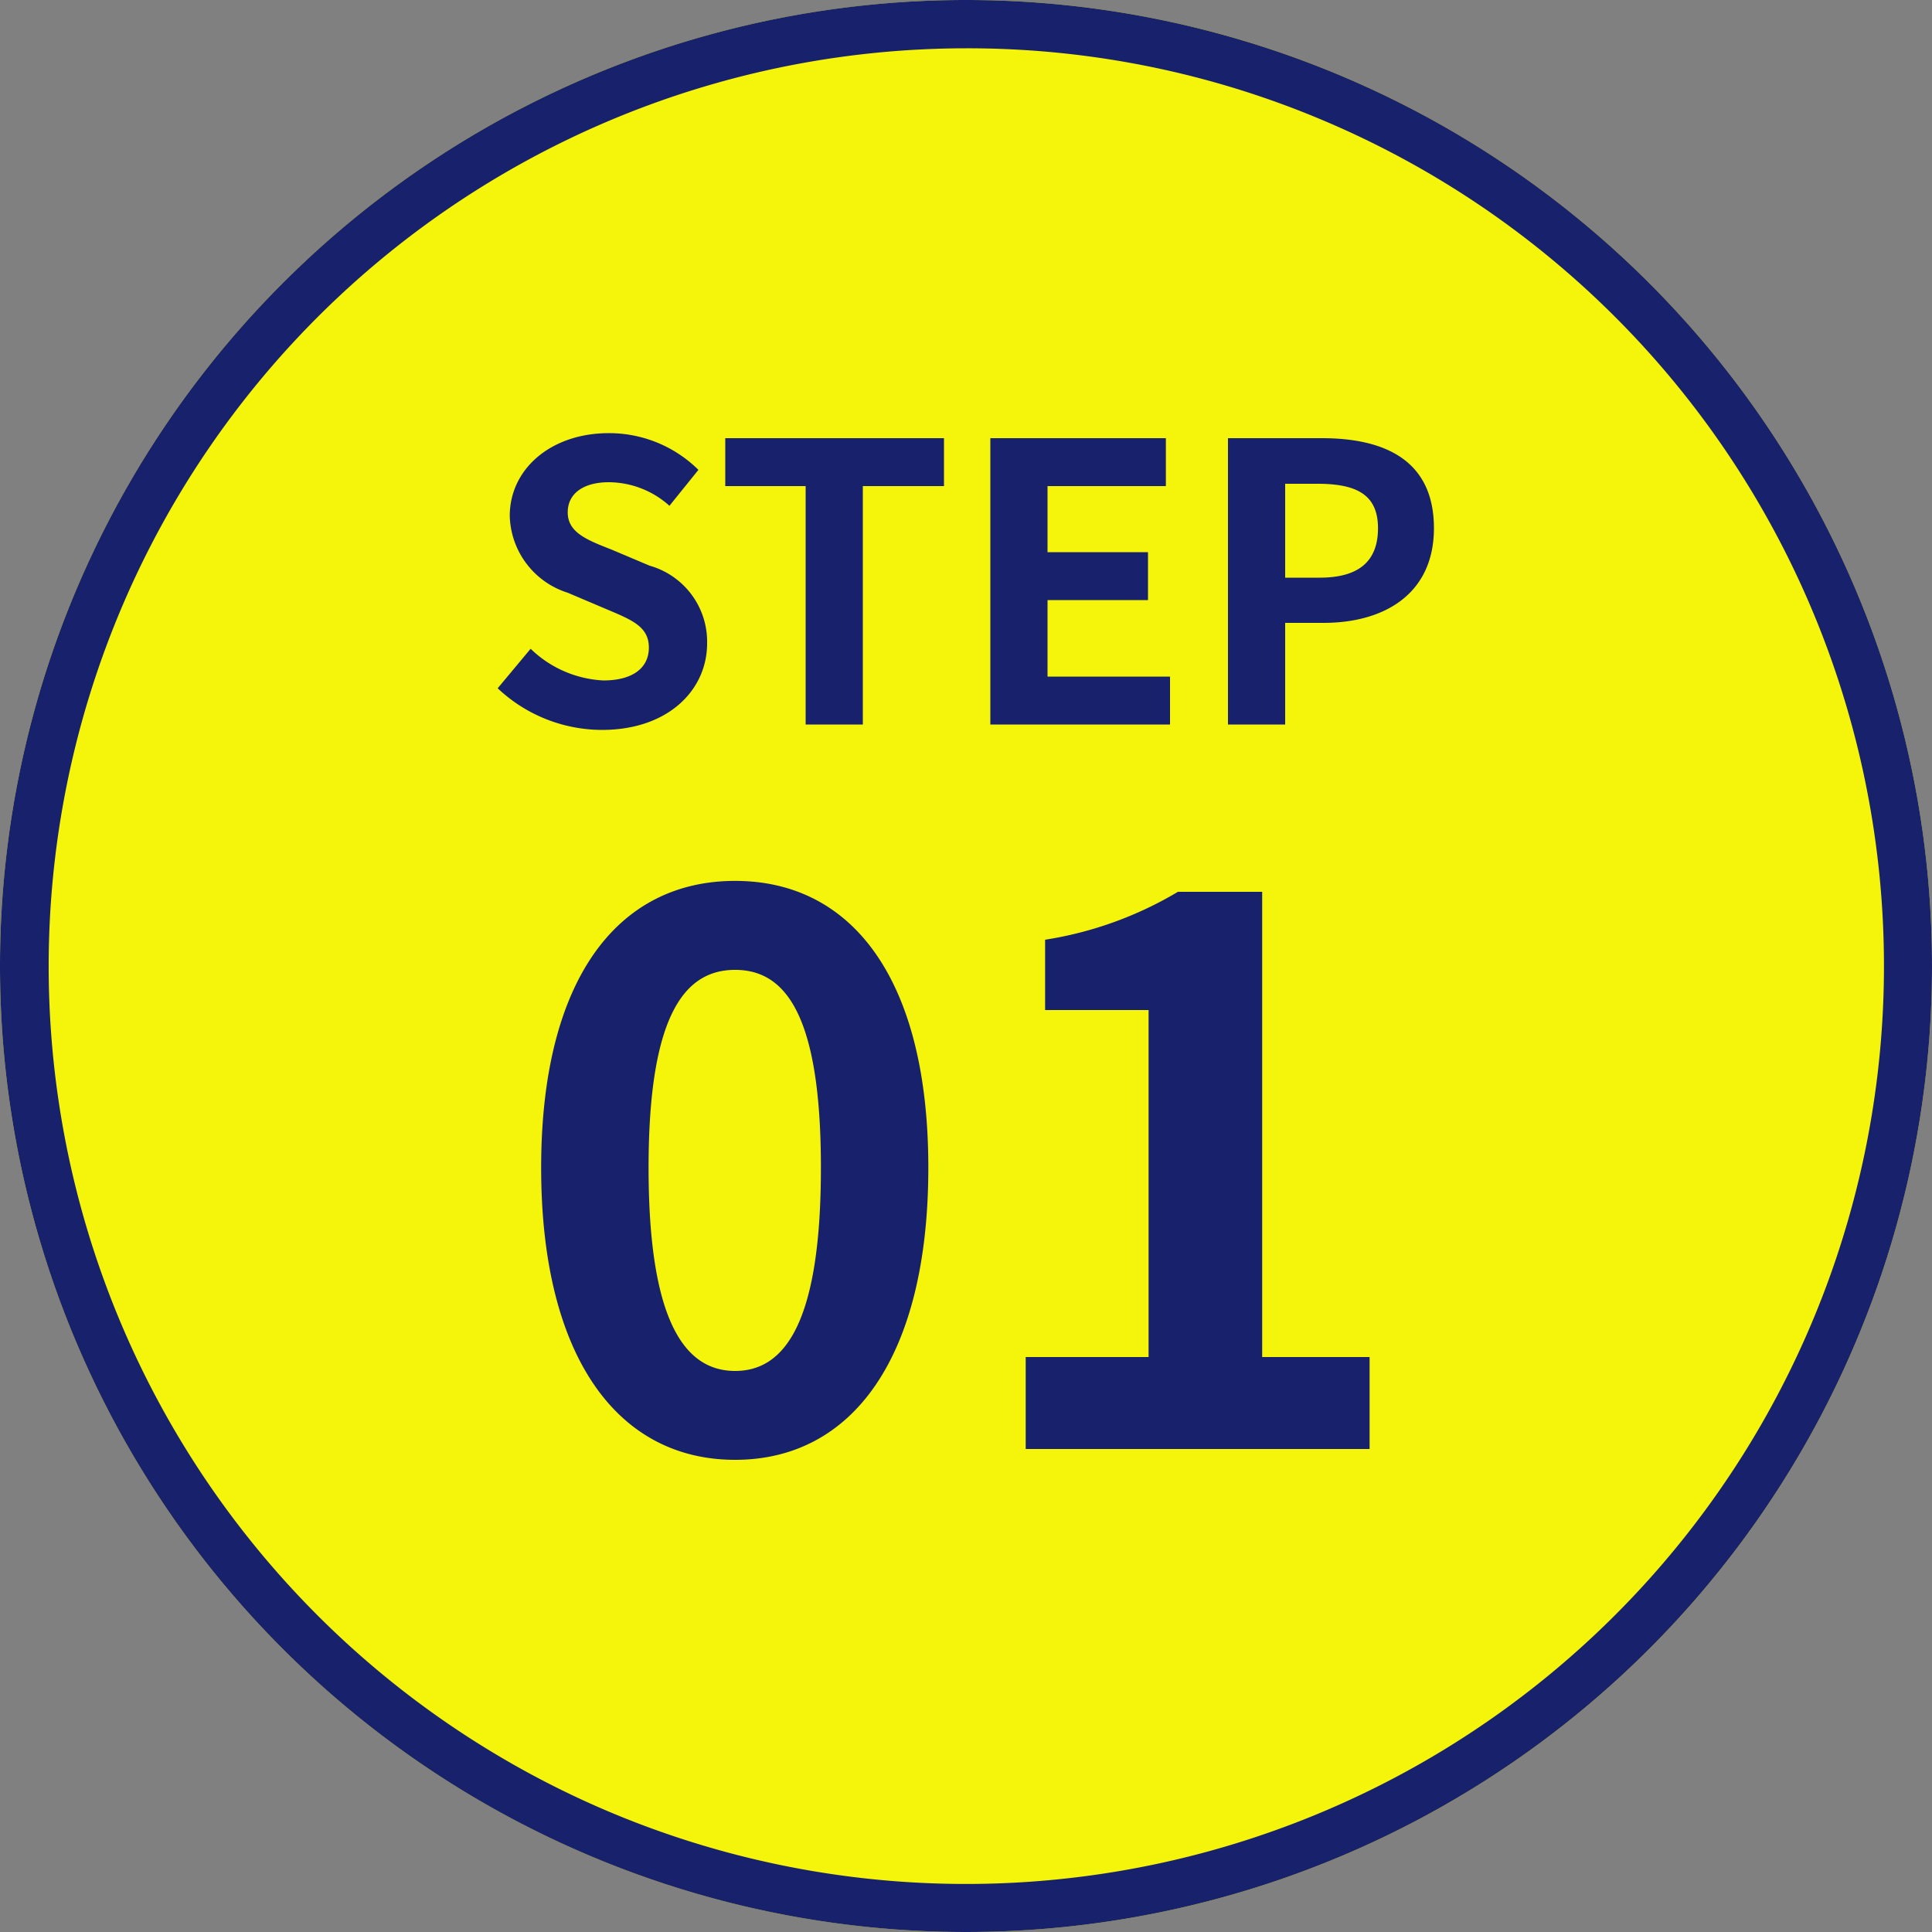 <svg xmlns="http://www.w3.org/2000/svg" width="80" height="80" viewBox="0 0 80 80">
  <rect x="0" y="0" width="80" height="80" fill="#808080" stroke="none"/>
  <g id="_01" data-name="01" transform="translate(-395 -837)">
    <circle id="Europe" cx="40" cy="40" r="40" transform="translate(395 837)" fill="#f5f50b"/>
    <path id="Europe_-_アウトライン" data-name="Europe - アウトライン" d="M40,2A38.011,38.011,0,0,0,25.209,75.015,38.01,38.01,0,0,0,54.791,4.985,37.76,37.76,0,0,0,40,2m0-2A40,40,0,1,1,0,40,40,40,0,0,1,40,0Z" transform="translate(395 837)" fill="#18216c"/>
    <path id="パス_25324" data-name="パス 25324" d="M9.44.448c4.864,0,8-4.256,8-12.1,0-7.776-3.136-11.872-8-11.872S1.408-19.456,1.408-11.648C1.408-3.808,4.576.448,9.44.448Zm0-3.68c-2.048,0-3.584-1.984-3.584-8.416,0-6.4,1.536-8.192,3.584-8.192s3.552,1.792,3.552,8.192C12.992-5.216,11.488-3.232,9.44-3.232ZM21.472,0h14.24V-3.808H31.264V-23.072H27.776a15.36,15.36,0,0,1-5.5,1.984v2.912H26.56V-3.808H21.472Z" transform="translate(416 897)" fill="#18216c"/>
    <path id="パス_25323" data-name="パス 25323" d="M-15.072.224c2.736,0,4.352-1.648,4.352-3.584A3.271,3.271,0,0,0-13.1-6.576l-1.552-.656c-1.008-.4-1.84-.7-1.84-1.552,0-.784.656-1.248,1.7-1.248a3.777,3.777,0,0,1,2.512.976l1.2-1.488a5.254,5.254,0,0,0-3.712-1.52c-2.4,0-4.1,1.488-4.1,3.424a3.43,3.43,0,0,0,2.4,3.184l1.584.672c1.056.448,1.776.72,1.776,1.6,0,.832-.656,1.36-1.888,1.36a4.658,4.658,0,0,1-3.008-1.312L-19.392-1.5A6.309,6.309,0,0,0-15.072.224ZM-6.64,0h2.368V-9.872h3.36v-1.984H-9.968v1.984H-6.64ZM1.008,0h7.44V-1.984H3.376V-5.152h4.16V-7.136H3.376V-9.872h4.9v-1.984H1.008Zm9.84,0h2.368V-4.208H14.8c2.544,0,4.576-1.216,4.576-3.92,0-2.8-2.016-3.728-4.64-3.728H10.848Zm2.368-6.08V-9.968H14.56c1.632,0,2.5.464,2.5,1.84,0,1.36-.784,2.048-2.416,2.048Z" transform="translate(435 867)" fill="#18216c"/>
  </g>
</svg>
